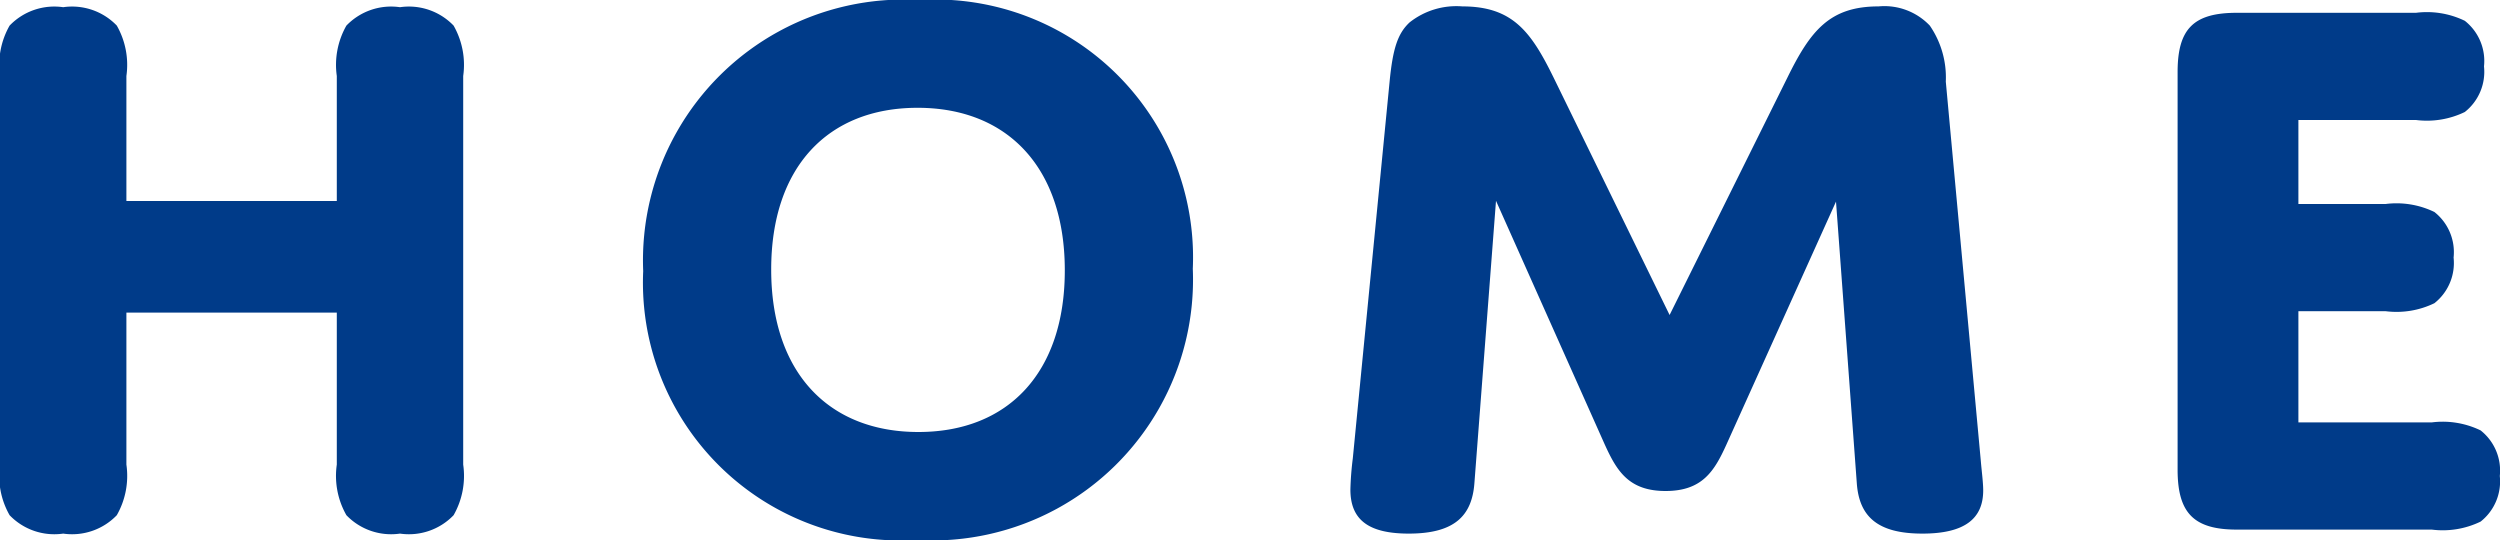<svg xmlns="http://www.w3.org/2000/svg" width="50" height="10.8" viewBox="0 0 50 10.8">
  <path id="title_nav_home" d="M10.608-9.072a1.587,1.587,0,0,0-.192-1.008,1.239,1.239,0,0,0-1.072-.368,1.239,1.239,0,0,0-1.072.368A1.587,1.587,0,0,0,8.08-9.072v2.5H3.872v-2.5A1.587,1.587,0,0,0,3.68-10.08a1.239,1.239,0,0,0-1.072-.368,1.239,1.239,0,0,0-1.072.368,1.587,1.587,0,0,0-.192,1.008V-1.3A1.587,1.587,0,0,0,1.536-.288,1.239,1.239,0,0,0,2.608.08,1.239,1.239,0,0,0,3.68-.288,1.587,1.587,0,0,0,3.872-1.3v-3.04H8.08V-1.3A1.587,1.587,0,0,0,8.272-.288,1.239,1.239,0,0,0,9.344.08a1.239,1.239,0,0,0,1.072-.368A1.587,1.587,0,0,0,10.608-1.3Zm3.6,3.9A5.157,5.157,0,0,0,19.68.208,5.216,5.216,0,0,0,25.2-5.216a5.157,5.157,0,0,0-5.472-5.376A5.216,5.216,0,0,0,14.208-5.168Zm2.56-.032c0-2.048,1.136-3.232,2.928-3.232S22.64-7.248,22.64-5.184c0,2.048-1.136,3.232-2.928,3.232S16.768-3.136,16.768-5.2Zm17.968.912L32.416-9.04c-.448-.912-.816-1.424-1.824-1.424a1.508,1.508,0,0,0-1.056.32c-.24.224-.336.528-.4,1.184L28.4-1.424a6.071,6.071,0,0,0-.048.624c0,.608.368.88,1.168.88.928,0,1.264-.368,1.312-1.008l.432-5.648L33.44-1.7c.24.528.48.928,1.216.928s.976-.4,1.216-.928L38.064-6.56,38.48-.928C38.528-.256,38.9.08,39.792.08c.848,0,1.216-.3,1.216-.864,0-.16-.032-.4-.048-.592l-.7-7.584a1.827,1.827,0,0,0-.32-1.12,1.252,1.252,0,0,0-1.024-.384c-.976,0-1.36.48-1.824,1.424Zm12.576-3.9h2.352a1.736,1.736,0,0,0,.976-.16,1.023,1.023,0,0,0,.384-.912,1.023,1.023,0,0,0-.384-.912,1.736,1.736,0,0,0-.976-.16H46.08c-.864,0-1.184.32-1.184,1.184v7.968C44.9-.336,45.216,0,46.08,0h3.9a1.736,1.736,0,0,0,.976-.16,1.023,1.023,0,0,0,.384-.912,1.023,1.023,0,0,0-.384-.912,1.736,1.736,0,0,0-.976-.16H47.312V-4.368h1.744a1.736,1.736,0,0,0,.976-.16,1.023,1.023,0,0,0,.384-.912,1.023,1.023,0,0,0-.384-.912,1.736,1.736,0,0,0-.976-.16H47.312Z" transform="translate(-1.344 10.592)" fill="#003b89"/>
</svg>
